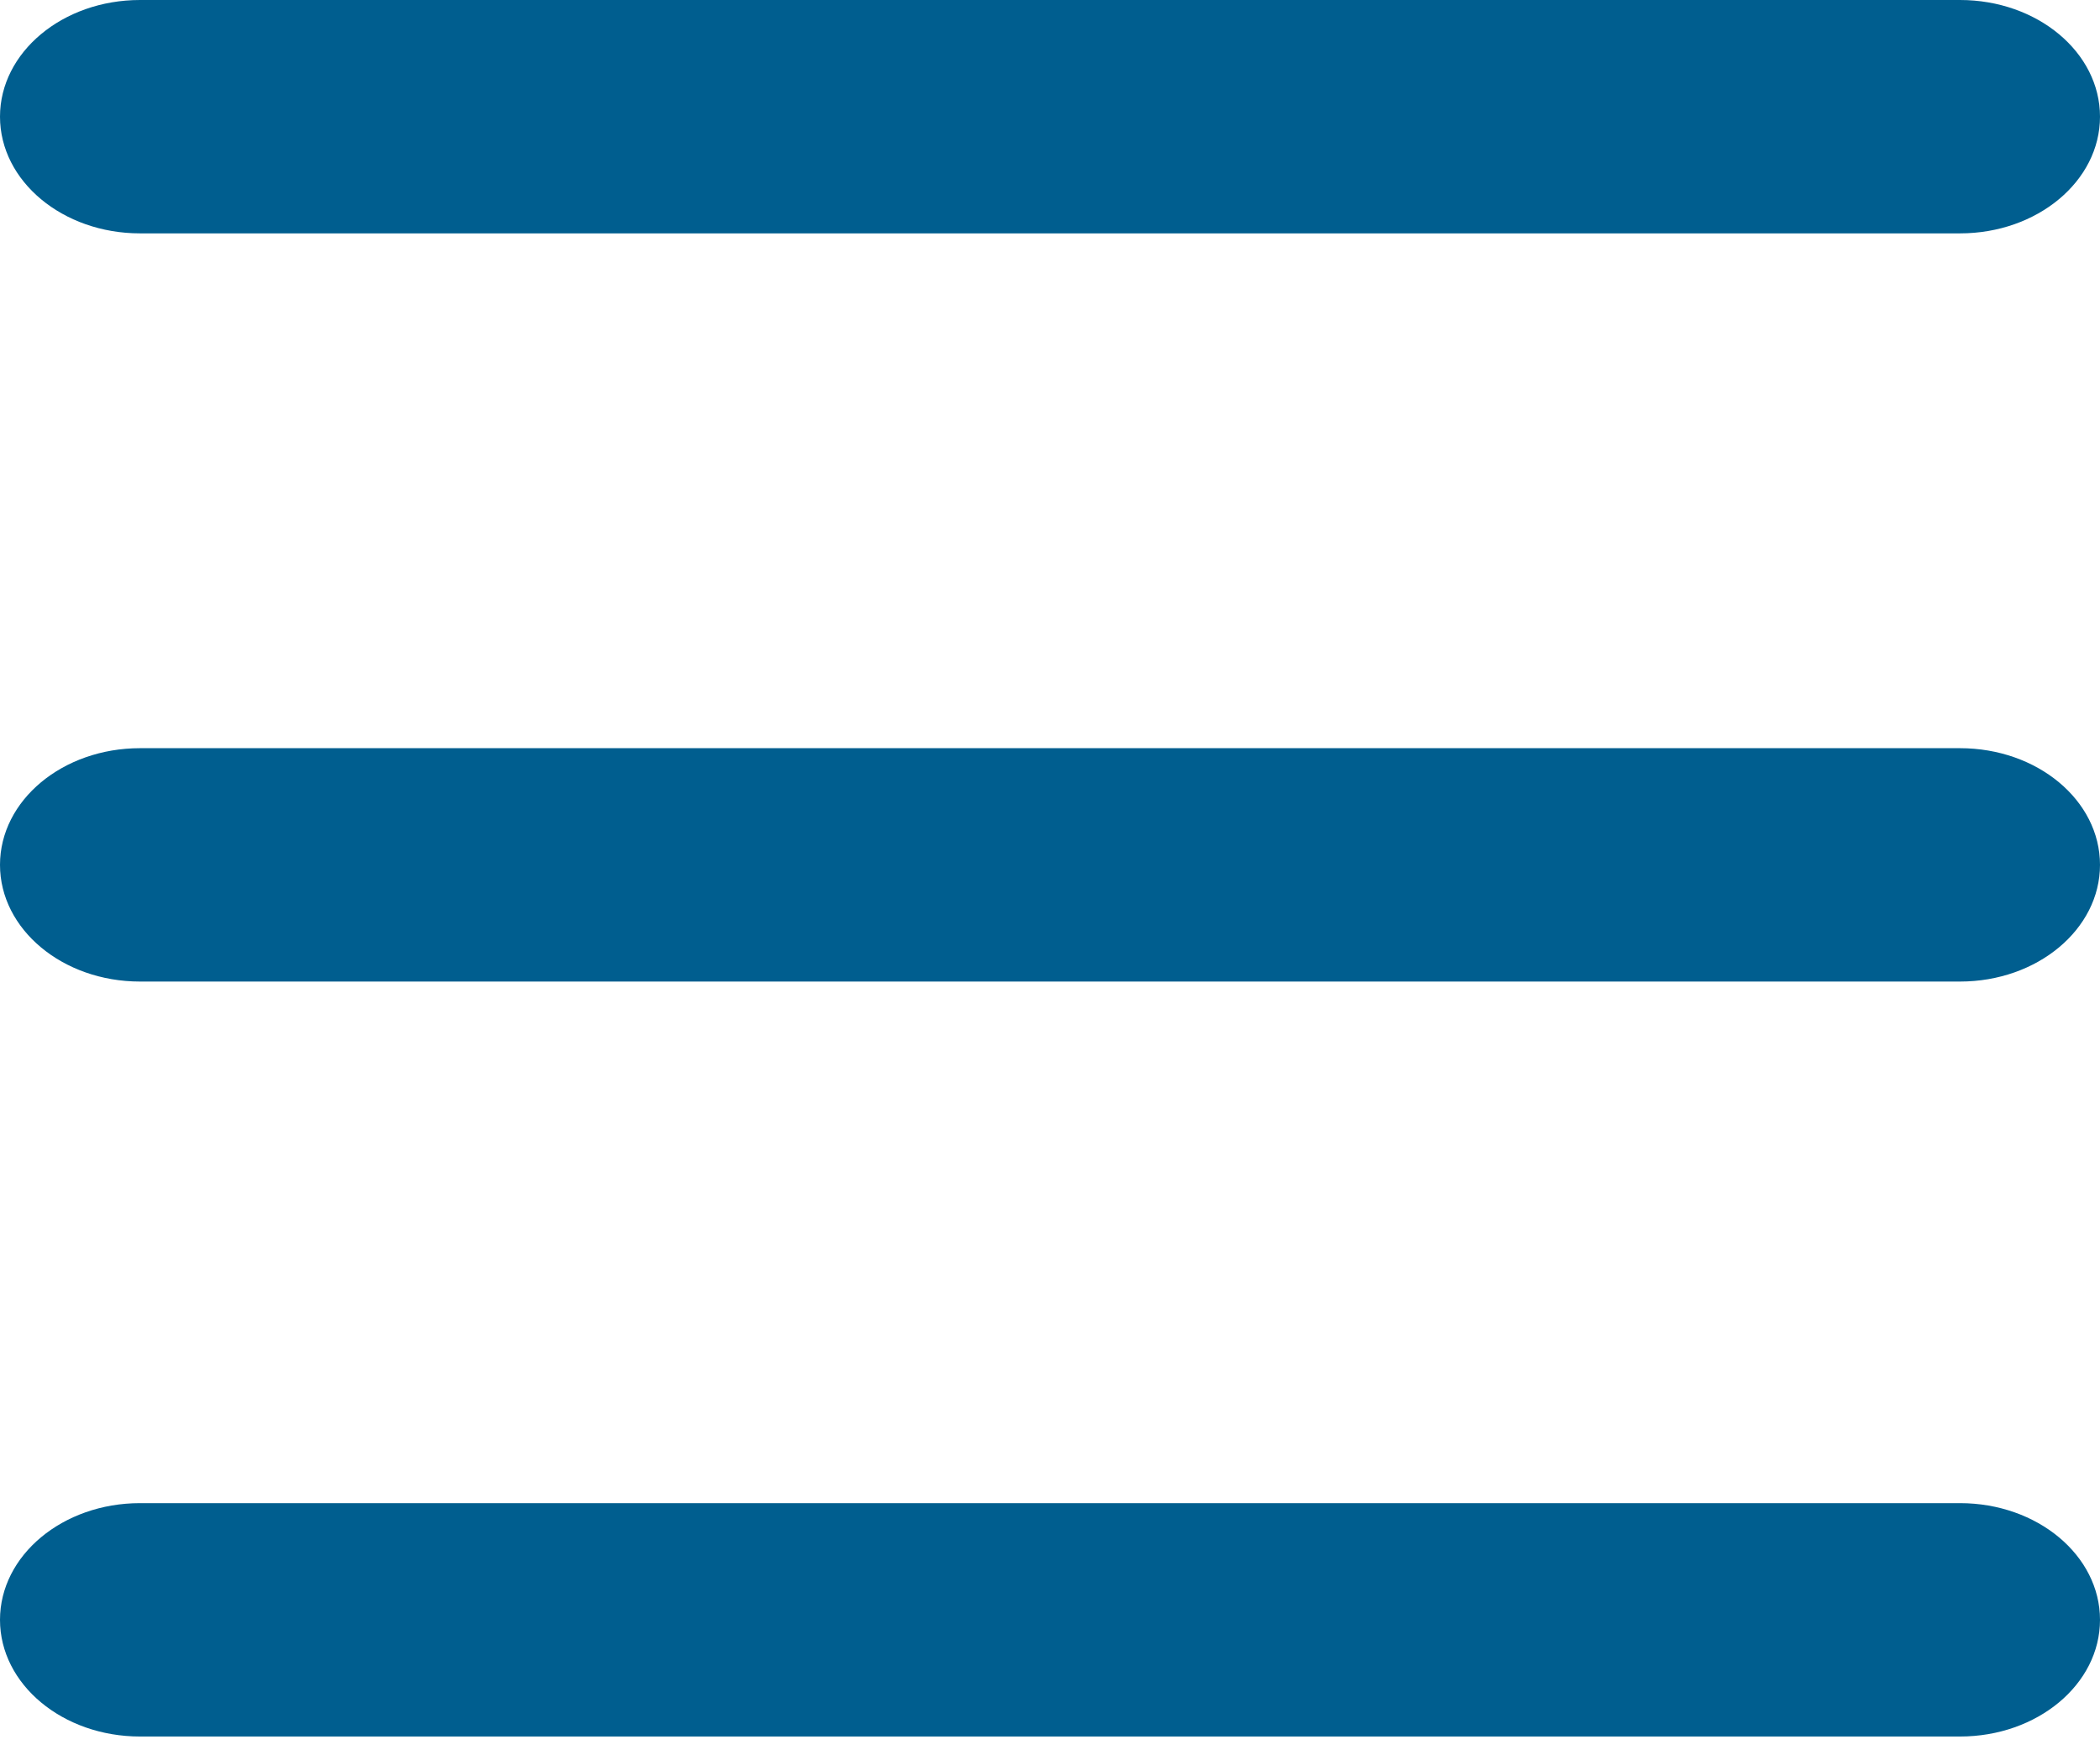 <?xml version="1.0" encoding="UTF-8"?>
<svg width="18px" height="15px" viewBox="0 0 18 15" version="1.1" xmlns="http://www.w3.org/2000/svg" xmlns:xlink="http://www.w3.org/1999/xlink">
    <!-- Generator: sketchtool 49.3 (51167) - http://www.bohemiancoding.com/sketch -->
    <title>450F433C-16E0-435A-9977-075023EFC53C</title>
    <desc>Created with sketchtool.</desc>
    <defs>
        <path d="M1.2,4 C0.537,4 0,3.552 0,3 C0,2.448 0.537,2 1.2,2 L16.8,2 C17.463,2 18,2.448 18,3 C18,3.552 17.463,4 16.8,4 L1.2,4 Z M1.2,10.412 C0.537,10.412 0,9.964 0,9.412 C0,8.859 0.537,8.412 1.2,8.412 L16.8,8.412 C17.463,8.412 18,8.859 18,9.412 C18,9.964 17.463,10.412 16.8,10.412 L1.2,10.412 Z M1.2,16.882 C0.537,16.882 0,16.435 0,15.882 C0,15.33 0.537,14.882 1.2,14.882 L16.8,14.882 C17.463,14.882 18,15.33 18,15.882 C18,16.435 17.463,16.882 16.8,16.882 L1.2,16.882 Z" id="path-1"></path>
    </defs>
    <g id="Stylesheet" stroke="none" stroke-width="1" fill="none" fill-rule="evenodd">
        <g id="Navigation-bar---Mobile" transform="translate(-412, -355)">
            <g id="Navigation-bar" transform="translate(126, 337)">
                <g id="burger" transform="translate(286, 16)">
                    <mask id="mask-2" fill="white">
                        <use xlink:href="#path-1"></use>
                    </mask>
                    <use id="Menu_Icon" fill="#005E8F" fill-rule="nonzero" xlink:href="#path-1"></use>
                </g>
            </g>
        </g>
    </g>
</svg>